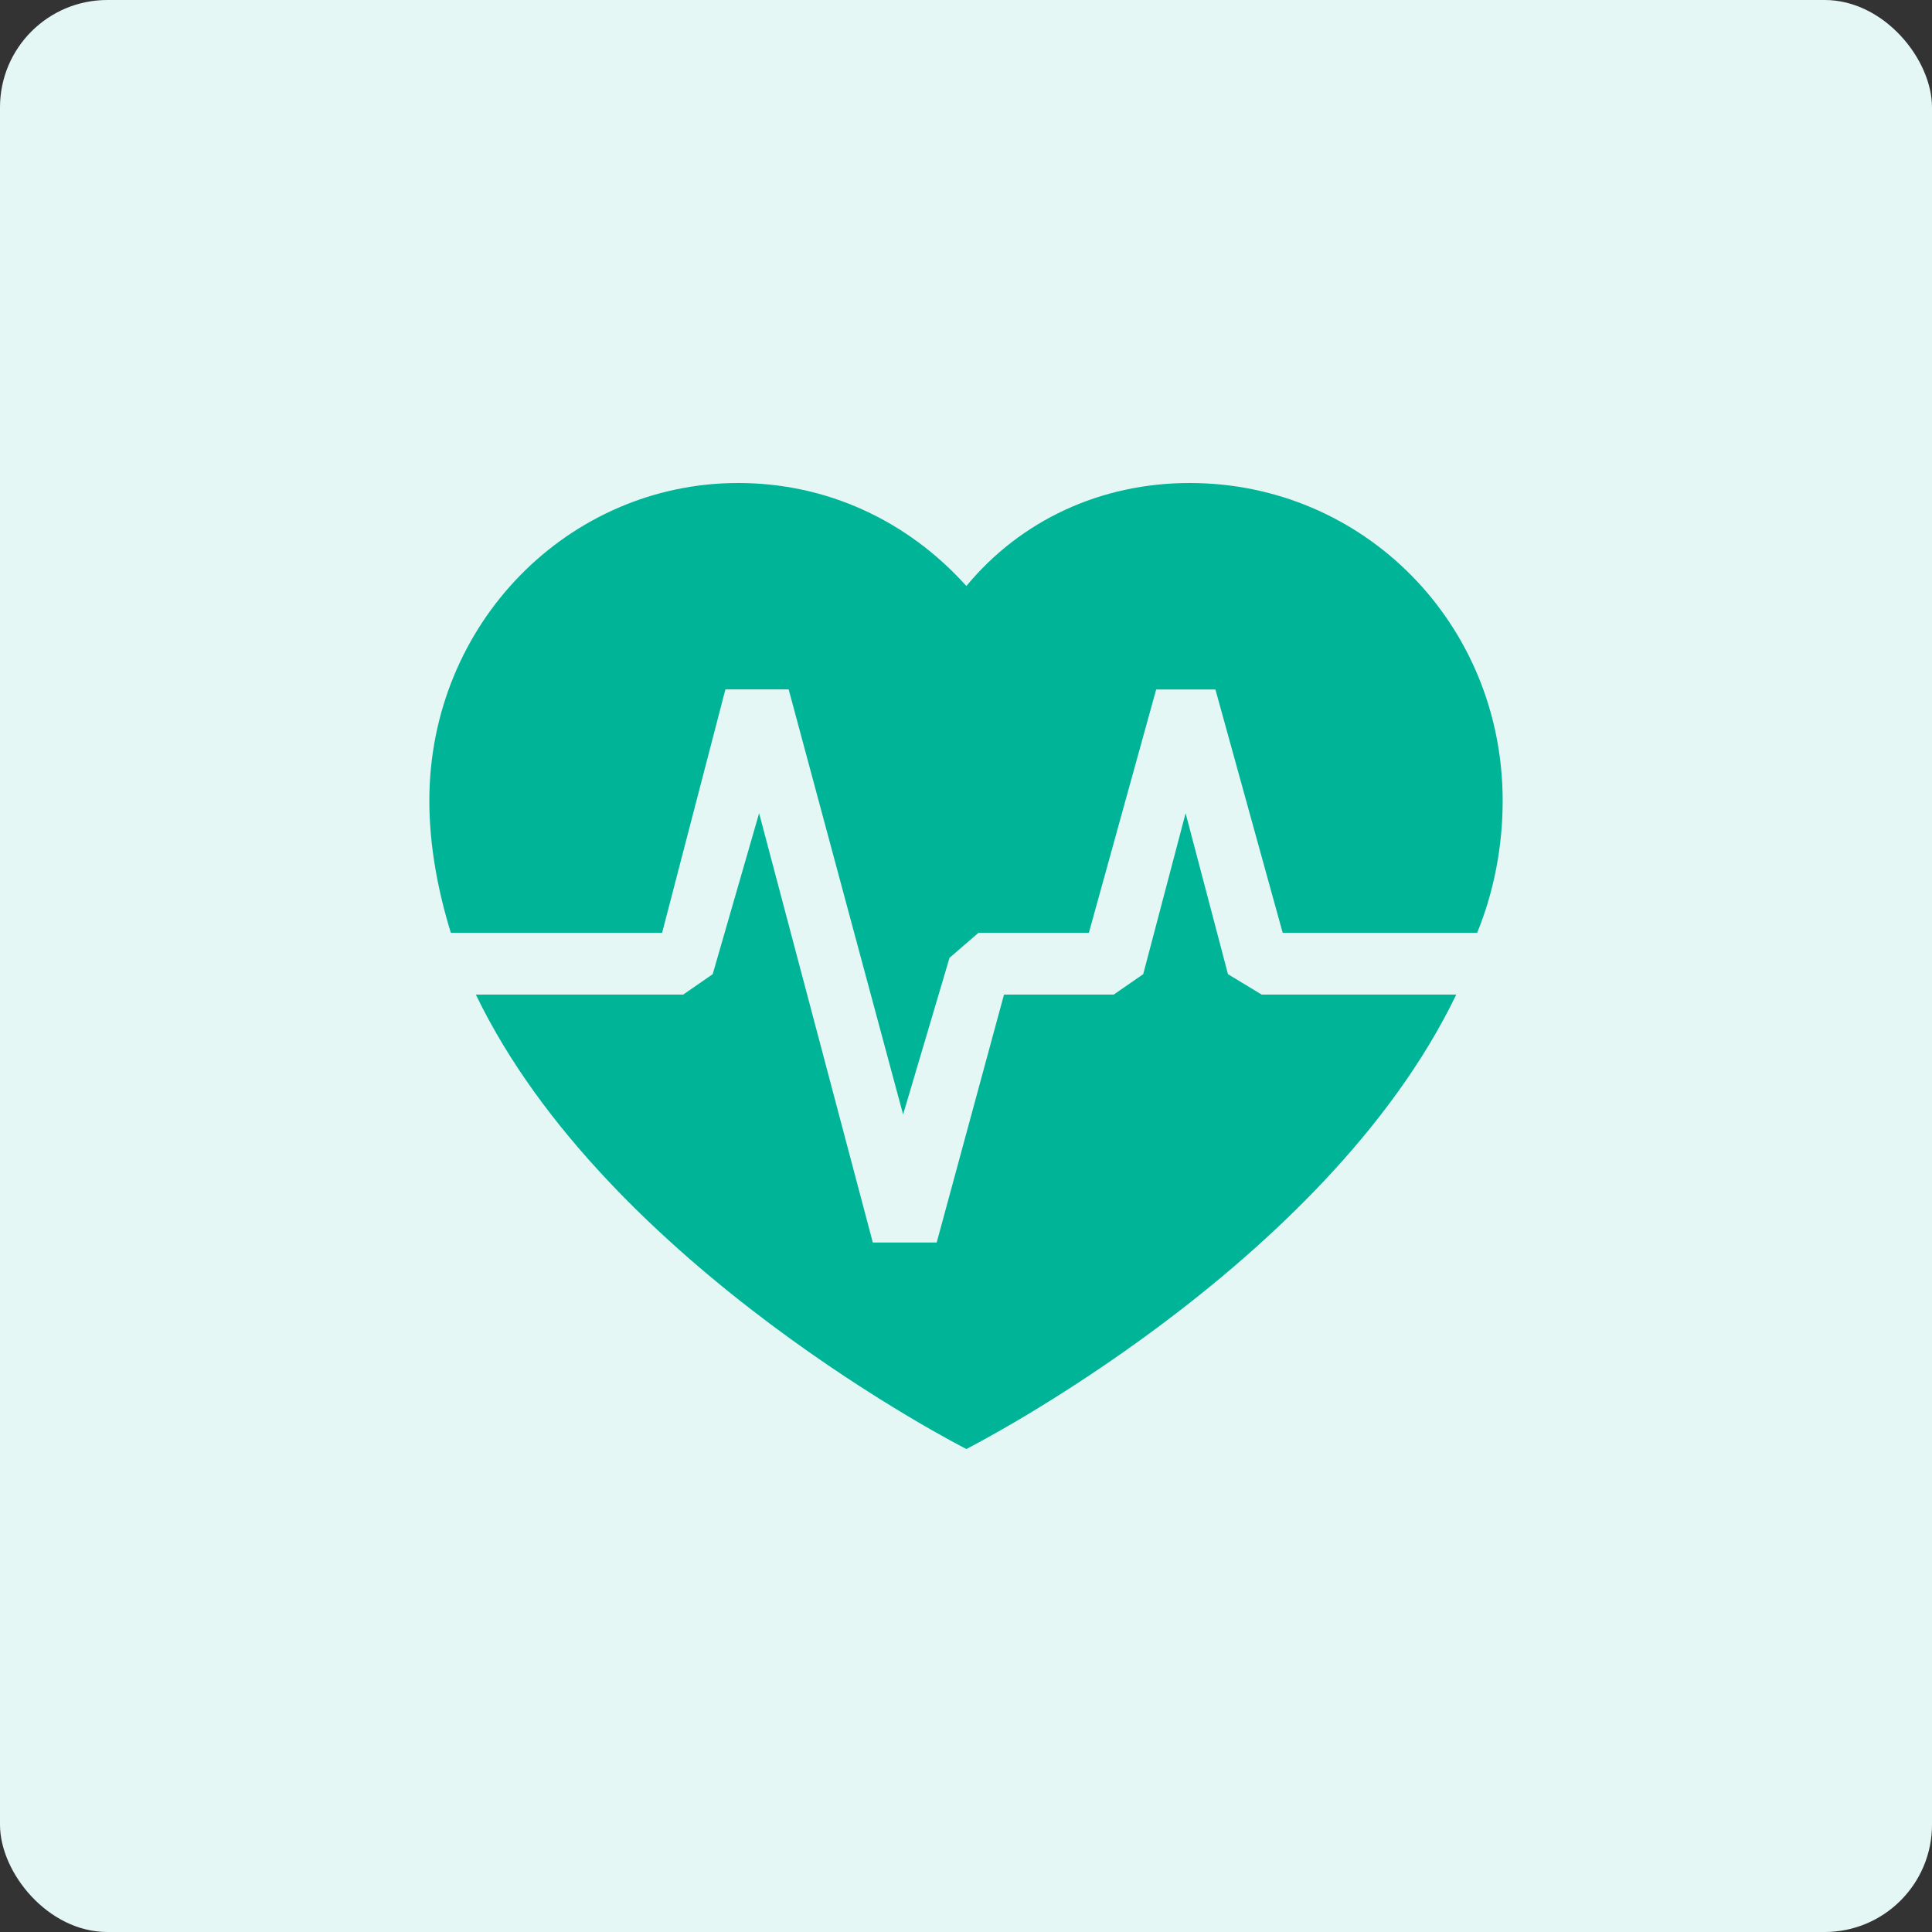 <?xml version="1.0" encoding="UTF-8"?> <svg xmlns="http://www.w3.org/2000/svg" width="72" height="72" viewBox="0 0 72 72" fill="none"><rect x="0" y="0" width="72" height="72" fill="#333333" stroke="none"/><rect width="72" height="72" rx="4" fill="#E5F7F5"></rect><path d="M47.024 37.066H54.27C49.382 47.226 36.014 54 36.014 54C36.014 54 22.623 47.226 17.734 37.066H25.459L26.56 36.305L28.29 30.306L32.527 46.304H34.908L37.416 37.066H41.503L42.604 36.305L44.184 30.306L45.763 36.305L47.02 37.066H47.024ZM24.676 34.759L27.034 25.692H29.391L33.656 41.534L35.386 35.695L36.464 34.764H40.579L43.087 25.696H45.295L47.802 34.764H55.048C55.677 33.232 56 31.535 56 29.843C56 23.229 50.807 18 44.338 18C41.029 18 38.044 19.385 36.014 21.839C33.806 19.385 30.797 18 27.512 18C21.193 18 16 23.229 16 29.843C16 31.535 16.328 33.227 16.802 34.764H24.676V34.759Z" fill="#00B498"></path></svg> 